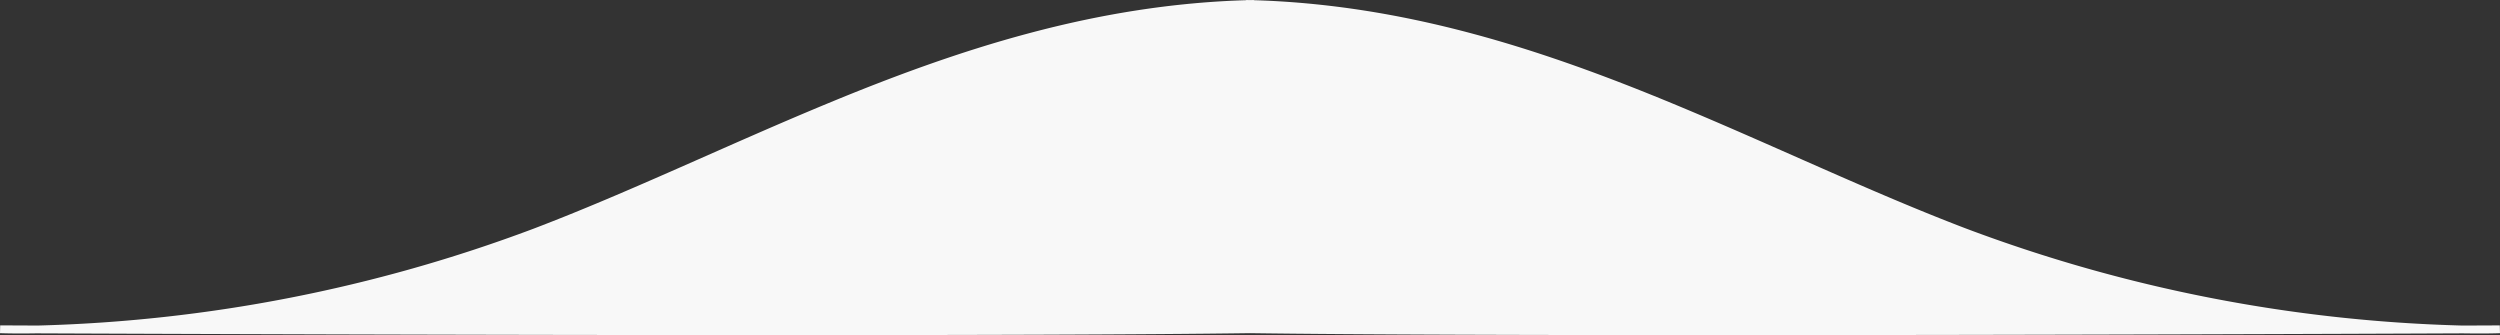 <svg xmlns="http://www.w3.org/2000/svg" viewBox="-0.449 -0.74 321.08 43.04">
  <rect x="-0.449" y="-0.74" width="321.08" height="43.04" fill="#333333" stroke="none"/>
  <defs>
    <style>
      .cls-1 {
        fill: #f8f8f8;
        stroke: #f8f8f8;
      }
    </style>
  </defs>
  <path id="Union_1" data-name="Union 1" class="cls-1" d="M160.54,41.776c-.049-7.242,0-31.133,0-41.776,19.716.5,37.421,6.359,54,13.22,13.126,5.432,25.492,11.413,37.838,16.114A195.871,195.871,0,0,0,316.269,41.8c-14.062.061-56.834.23-95.878.23C196.616,42.027,174.22,41.965,160.54,41.776ZM4.767,41.8A195.871,195.871,0,0,0,68.659,29.334C81,24.633,93.37,18.653,106.5,13.22,123.075,6.359,140.78.5,160.5,0c0,10.643.049,34.534,0,41.776-13.68.188-36.075.251-59.851.251C61.6,42.027,18.829,41.858,4.767,41.8Zm311.5,0,4.767-.021s-.926.04-2.637.04C317.788,41.817,317.076,41.811,316.269,41.8ZM0,41.776l4.767.021c-.807.014-1.519.019-2.131.019C.926,41.817,0,41.776,0,41.776Z" transform="translate(-0.427 -0.227)"/>
</svg>
